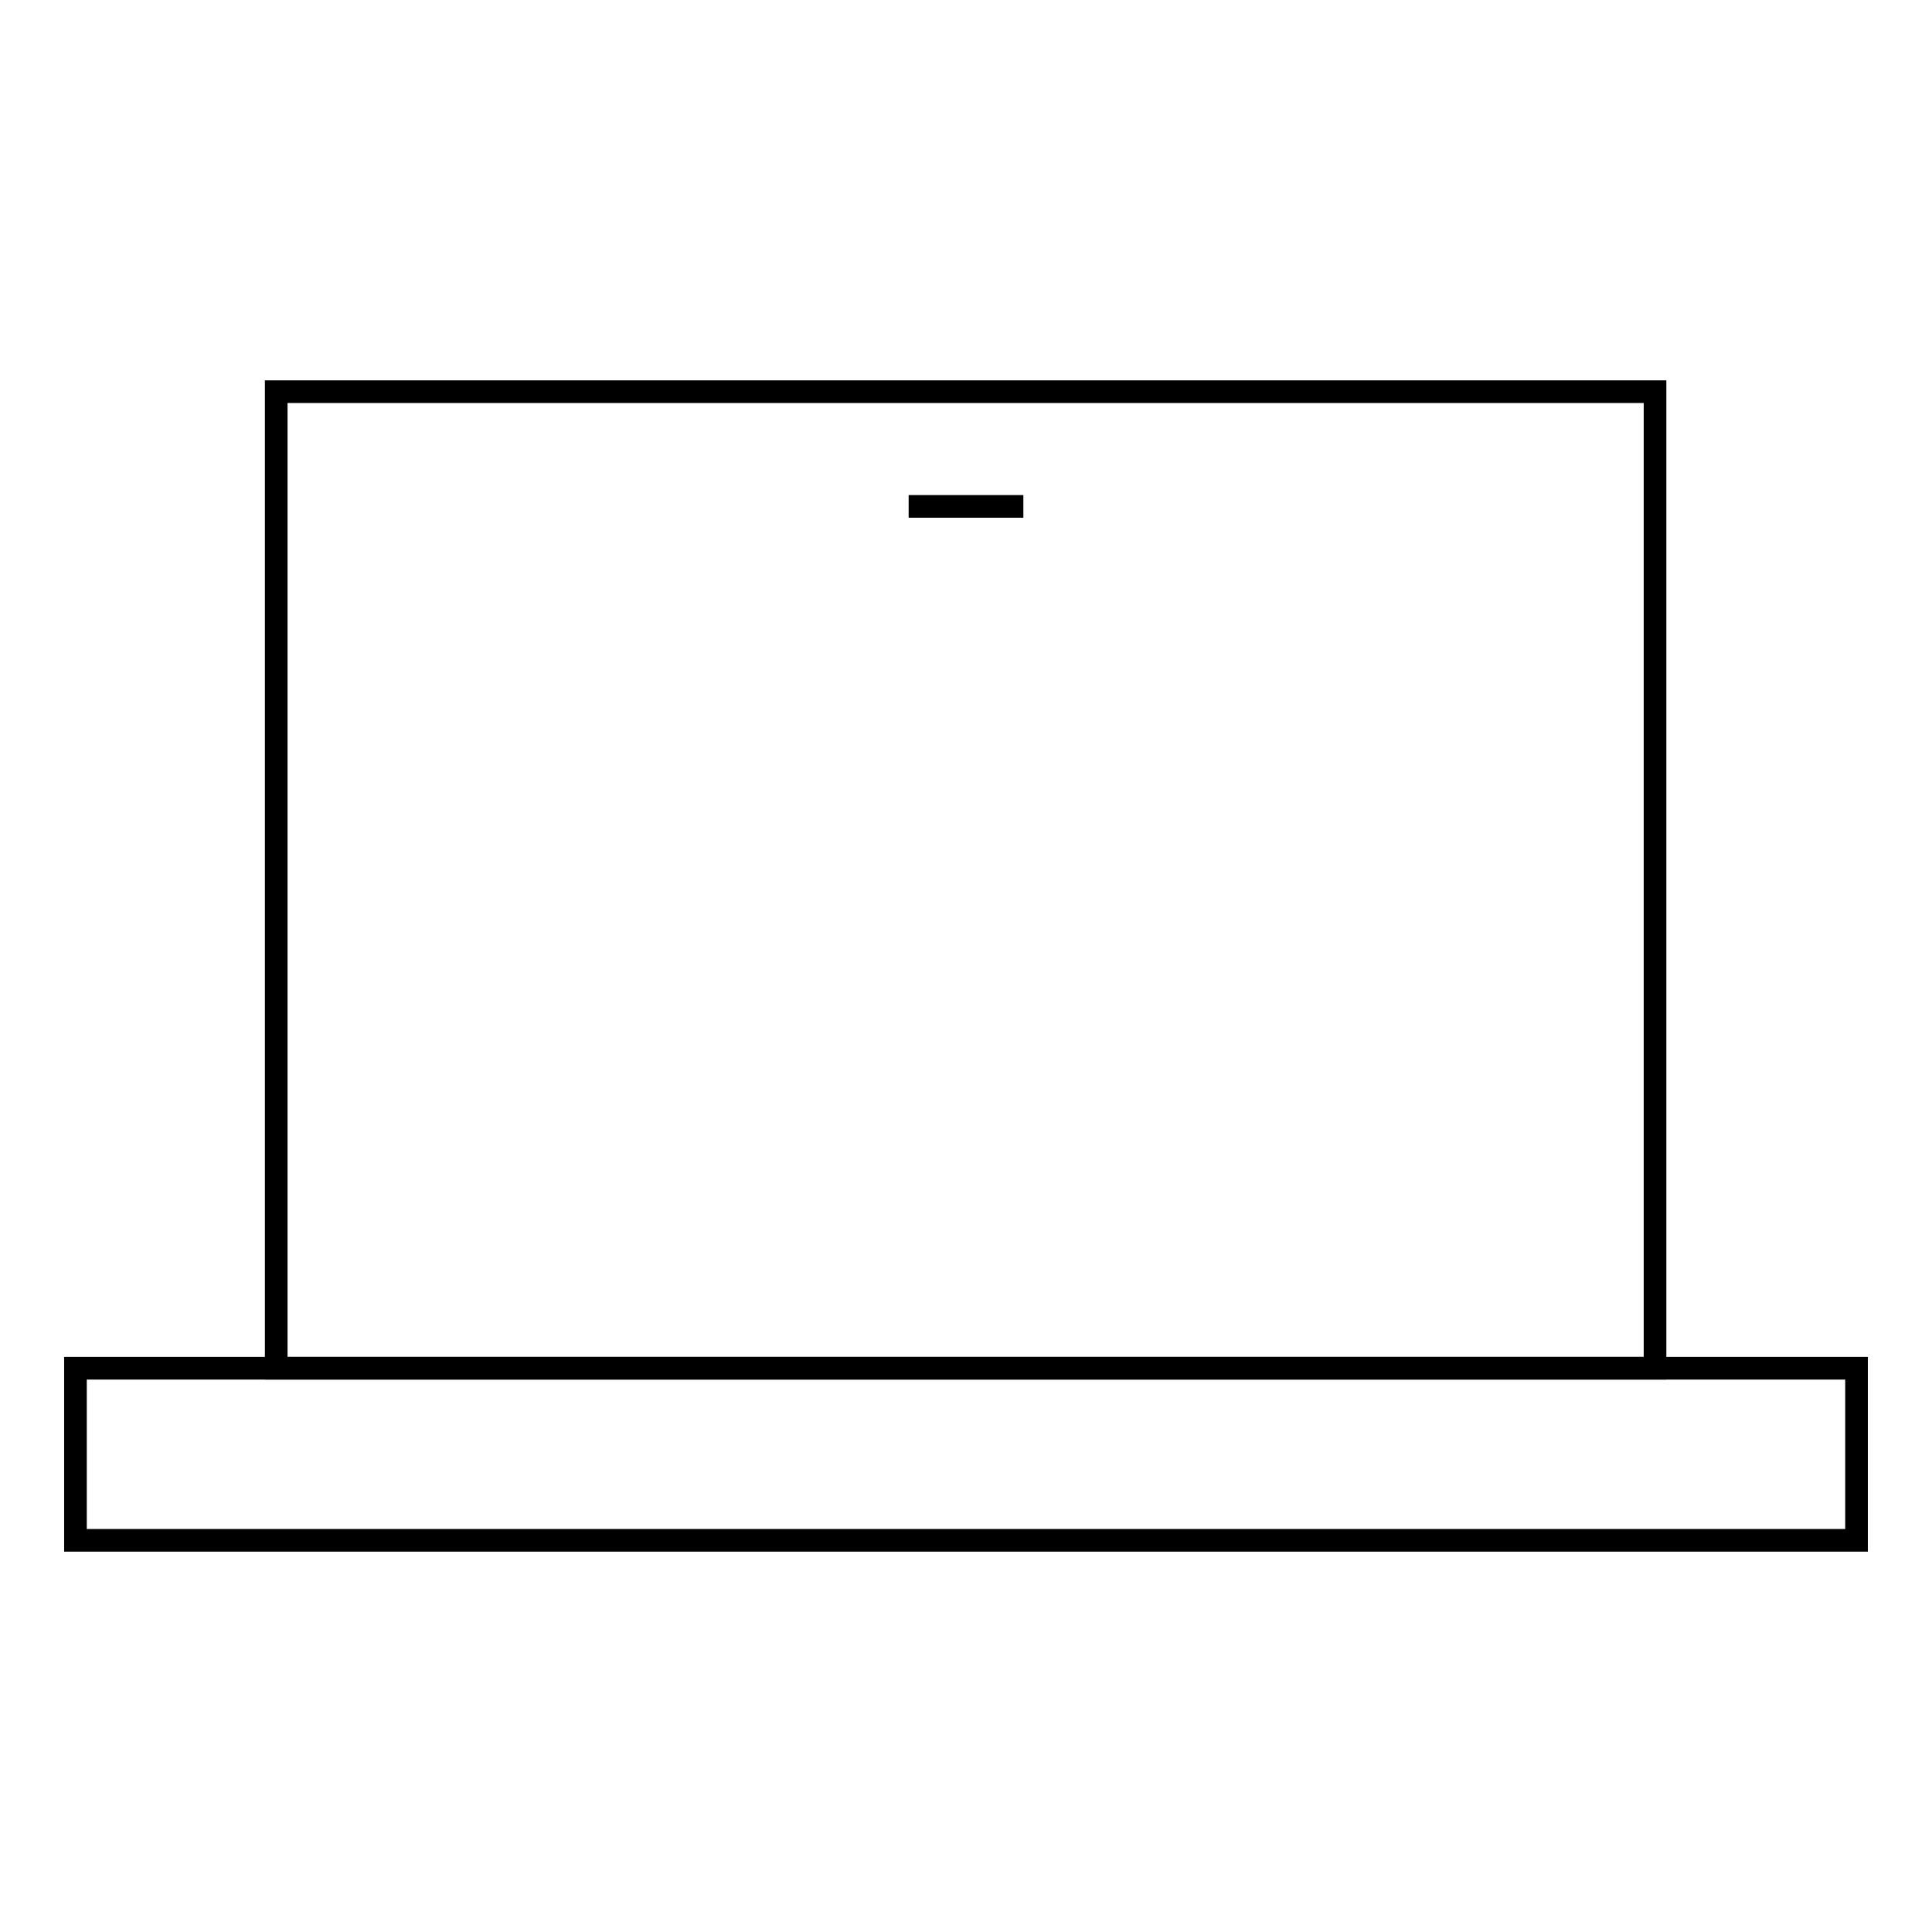 <?xml version="1.0" encoding="utf-8"?>
<!-- Svg Vector Icons : http://www.onlinewebfonts.com/icon -->
<!DOCTYPE svg PUBLIC "-//W3C//DTD SVG 1.1//EN" "http://www.w3.org/Graphics/SVG/1.1/DTD/svg11.dtd">
<svg version="1.1" xmlns="http://www.w3.org/2000/svg" xmlns:xlink="http://www.w3.org/1999/xlink" x="0px" y="0px" viewBox="0 0 256 256" enable-background="new 0 0 256 256" xml:space="preserve">
<g><g><path stroke-width="3" fill-opacity="0" stroke="#000000"  d="M36.6,51.9h182.7v129.4H36.6V51.9z"/><path stroke-width="3" fill-opacity="0" stroke="#000000"  d="M10,181.3h236v22.8H10V181.3z"/><path stroke-width="3" fill-opacity="0" stroke="#000000"  d="M135.6,67.1h-15.2H135.6z"/></g></g>
</svg>